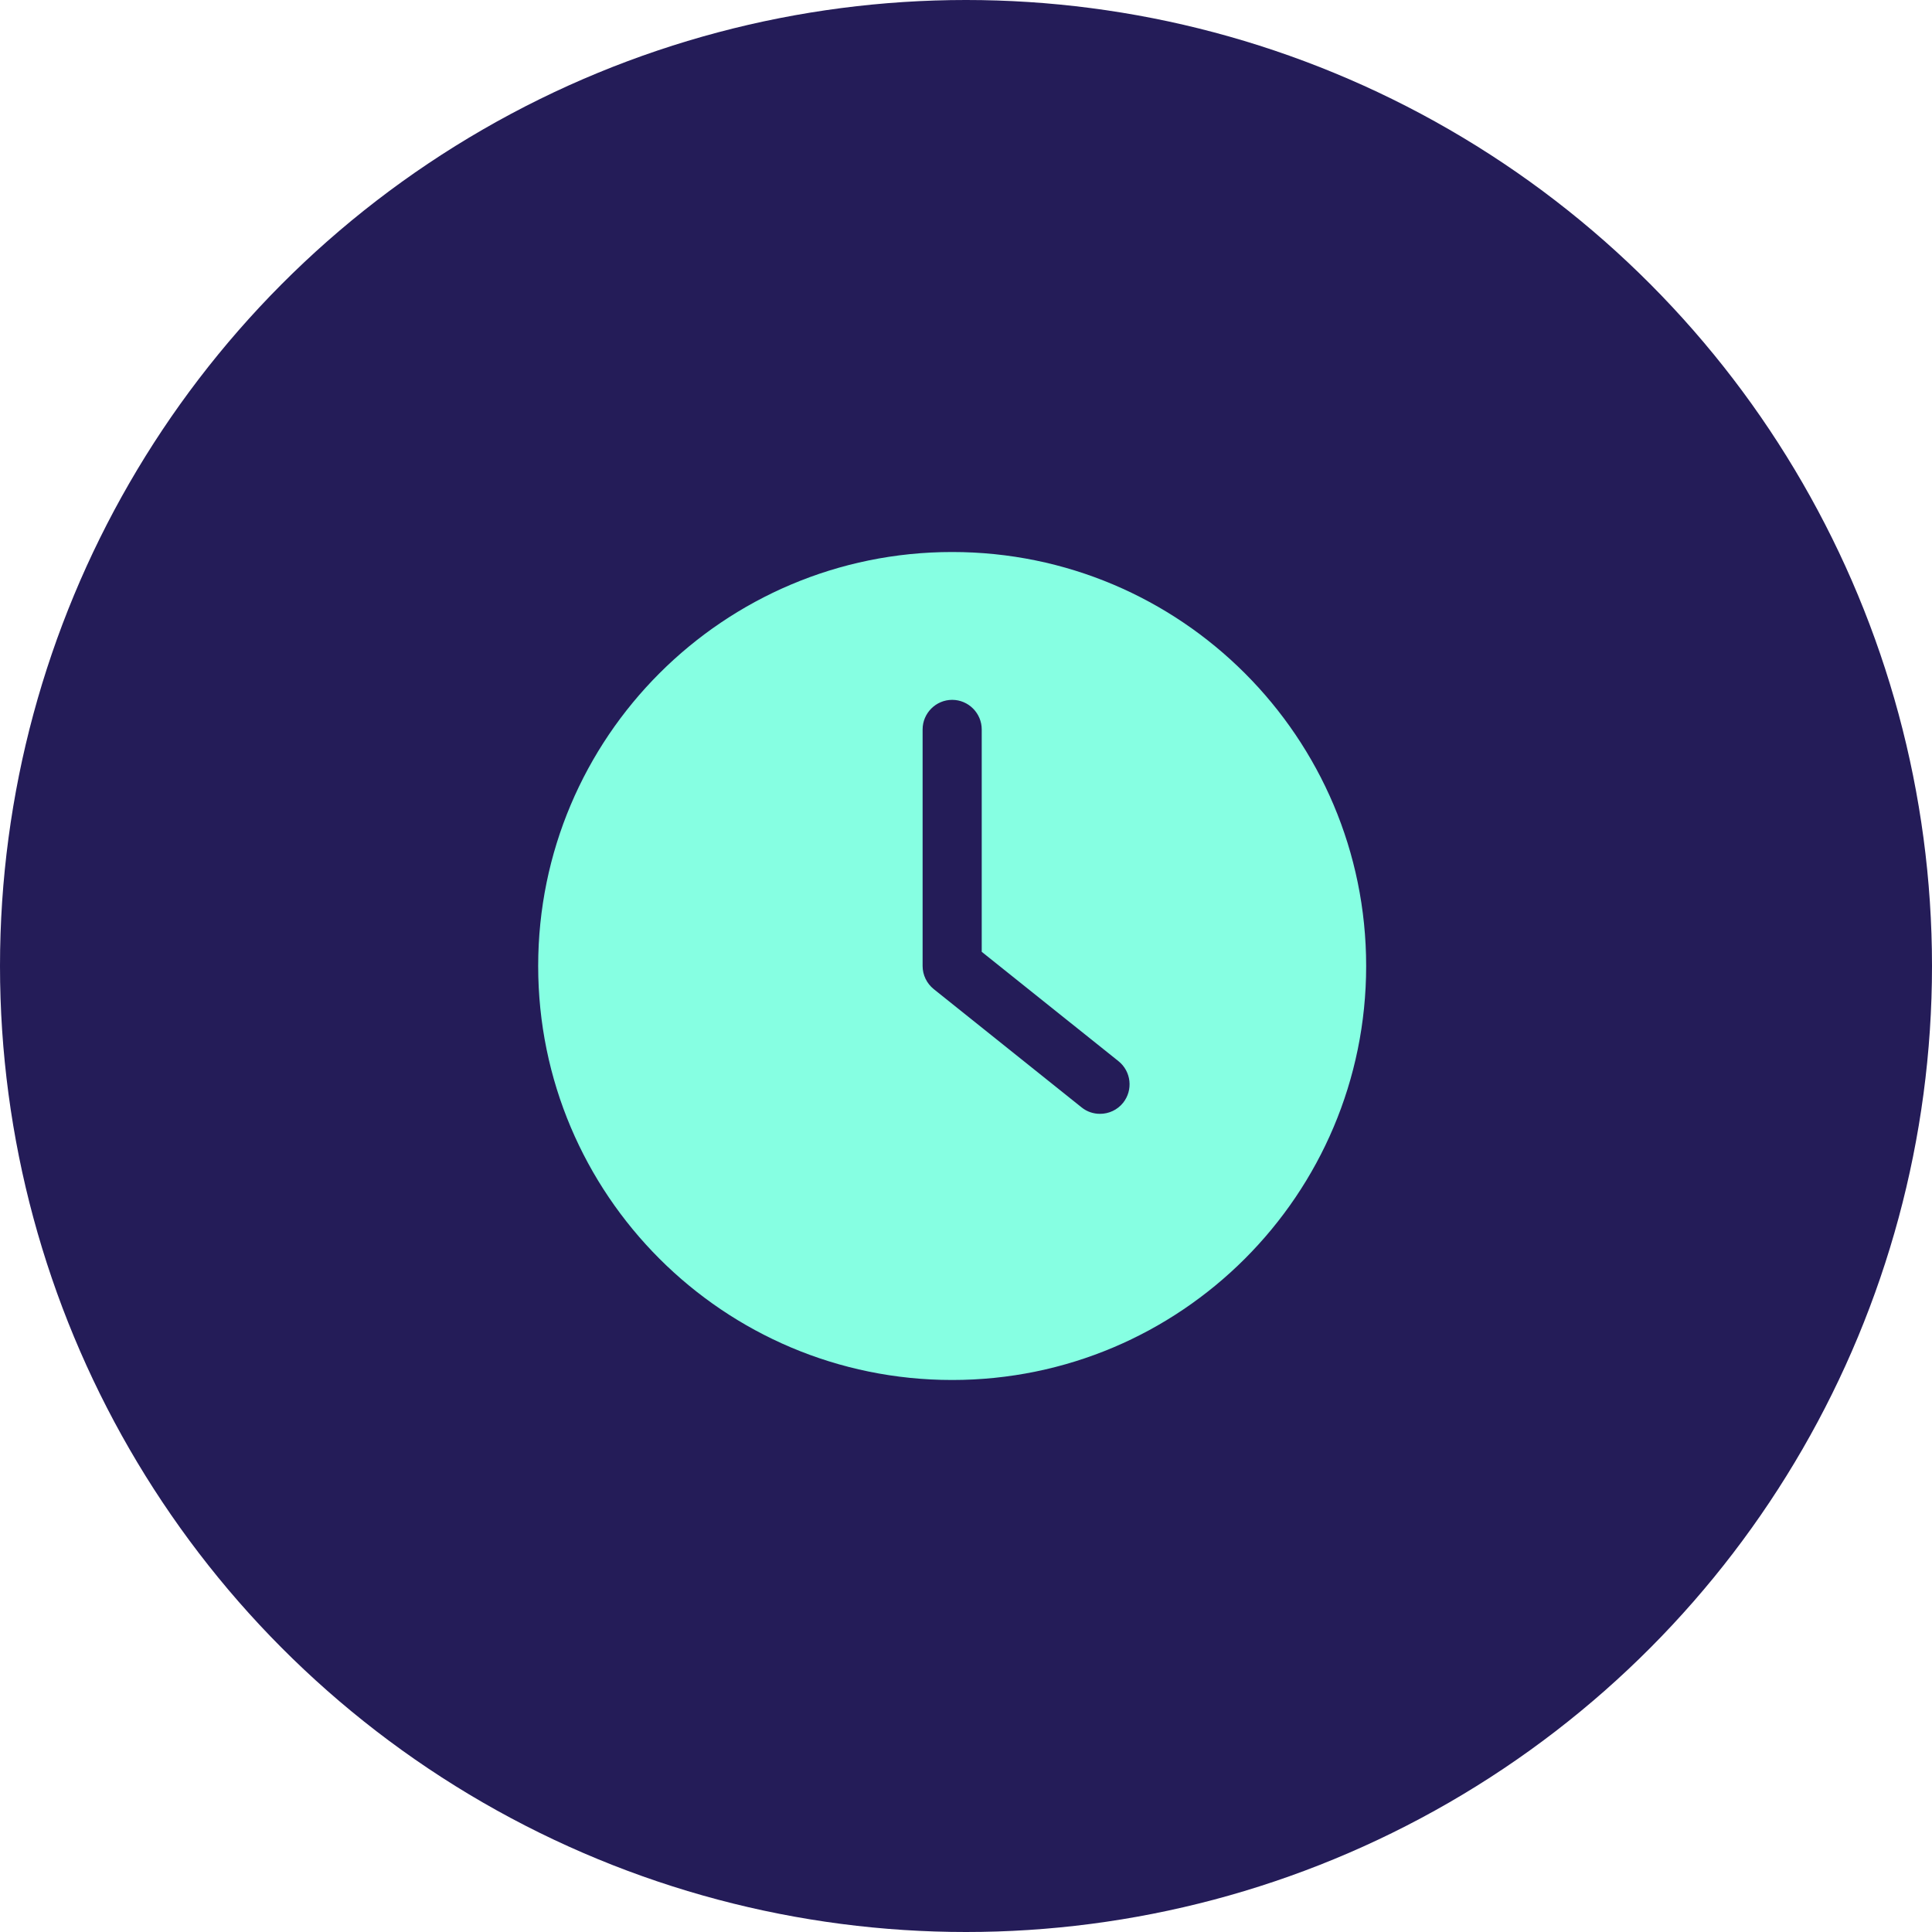 <svg width="50" height="50" viewBox="0 0 50 50" fill="none" xmlns="http://www.w3.org/2000/svg">
<circle cx="25" cy="25" r="25" fill="#241C58"/>
<g clip-path="url(#clip0_1062_8184)">
<path d="M24.642 35.714C30.558 35.714 35.356 30.916 35.356 25C35.356 19.084 30.558 14.286 24.642 14.286C18.726 14.286 13.928 19.084 13.928 25C13.928 30.916 18.726 35.714 24.642 35.714ZM23.877 18.878C23.877 18.457 24.221 18.112 24.642 18.112C25.063 18.112 25.407 18.457 25.407 18.878V24.633L28.947 27.464C29.276 27.728 29.329 28.21 29.066 28.54C28.916 28.727 28.694 28.826 28.468 28.826C28.3 28.826 28.132 28.773 27.99 28.658L24.164 25.597C23.984 25.451 23.877 25.233 23.877 25V18.878H23.877Z" fill="#86FFE2"/>
</g>
<defs>
<clipPath id="clip0_1062_8184">
<rect width="21.429" height="21.429" fill="white" transform="translate(13.928 14.286)"/>
</clipPath>
</defs>
</svg>
